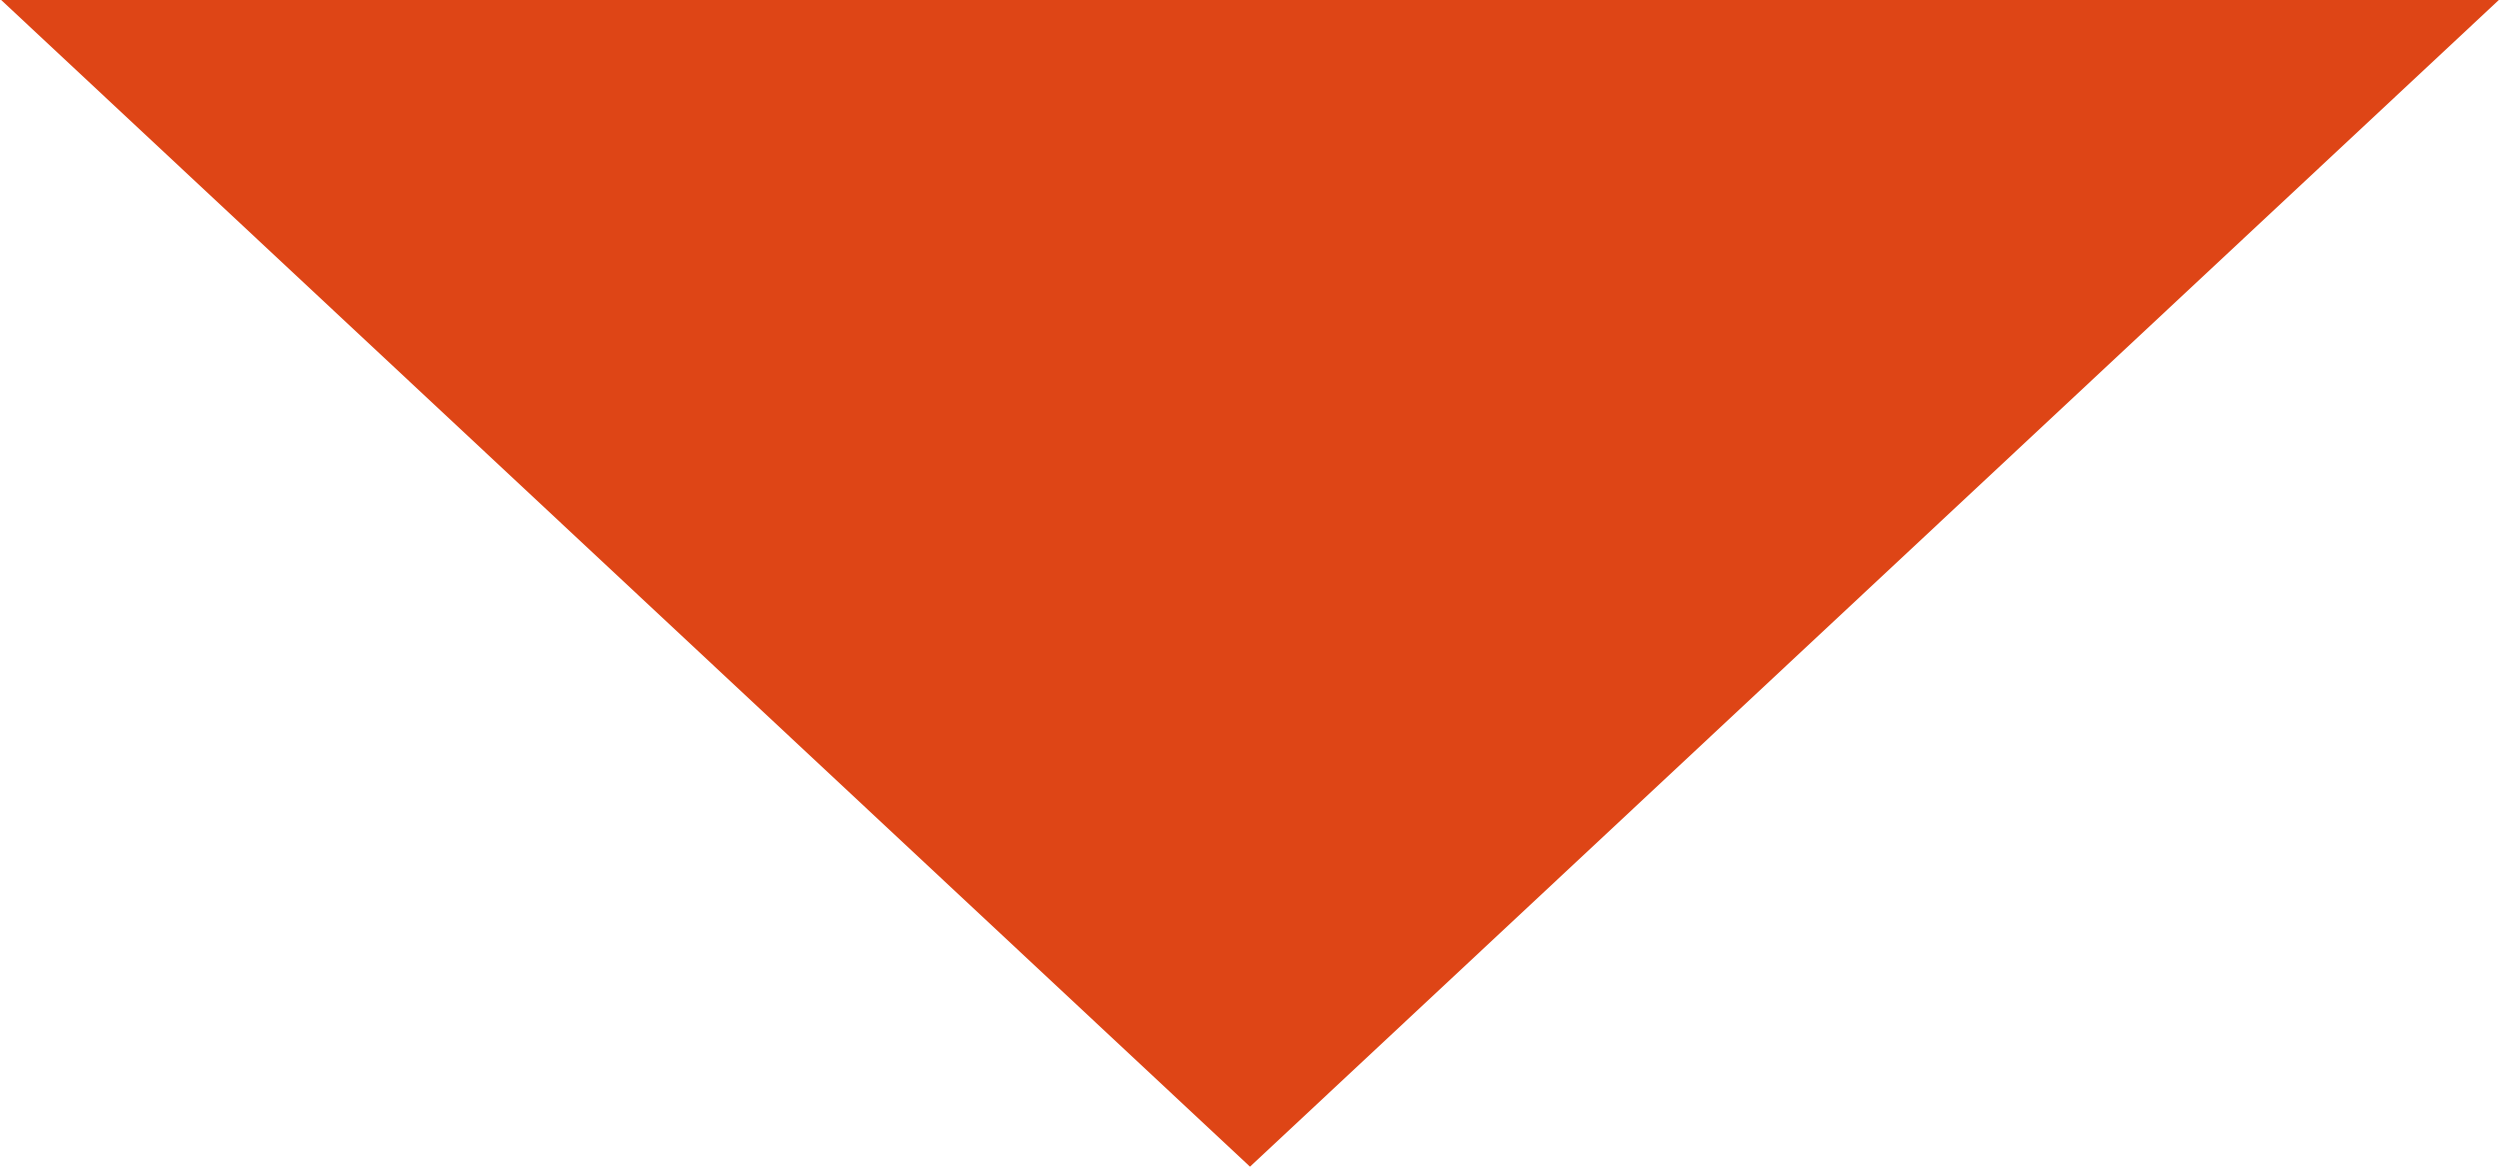 <svg xmlns="http://www.w3.org/2000/svg" width="15" height="7" viewBox="0 0 15 7">
  <defs>
    <style>
      .cls-1 {
        fill: #de4516;
        fill-rule: evenodd;
      }
    </style>
  </defs>
  <path id="arrow_small.svg" class="cls-1" d="M270.993,796l-7.493,7-7.493-7" transform="translate(-256 -796)"/>
</svg>
